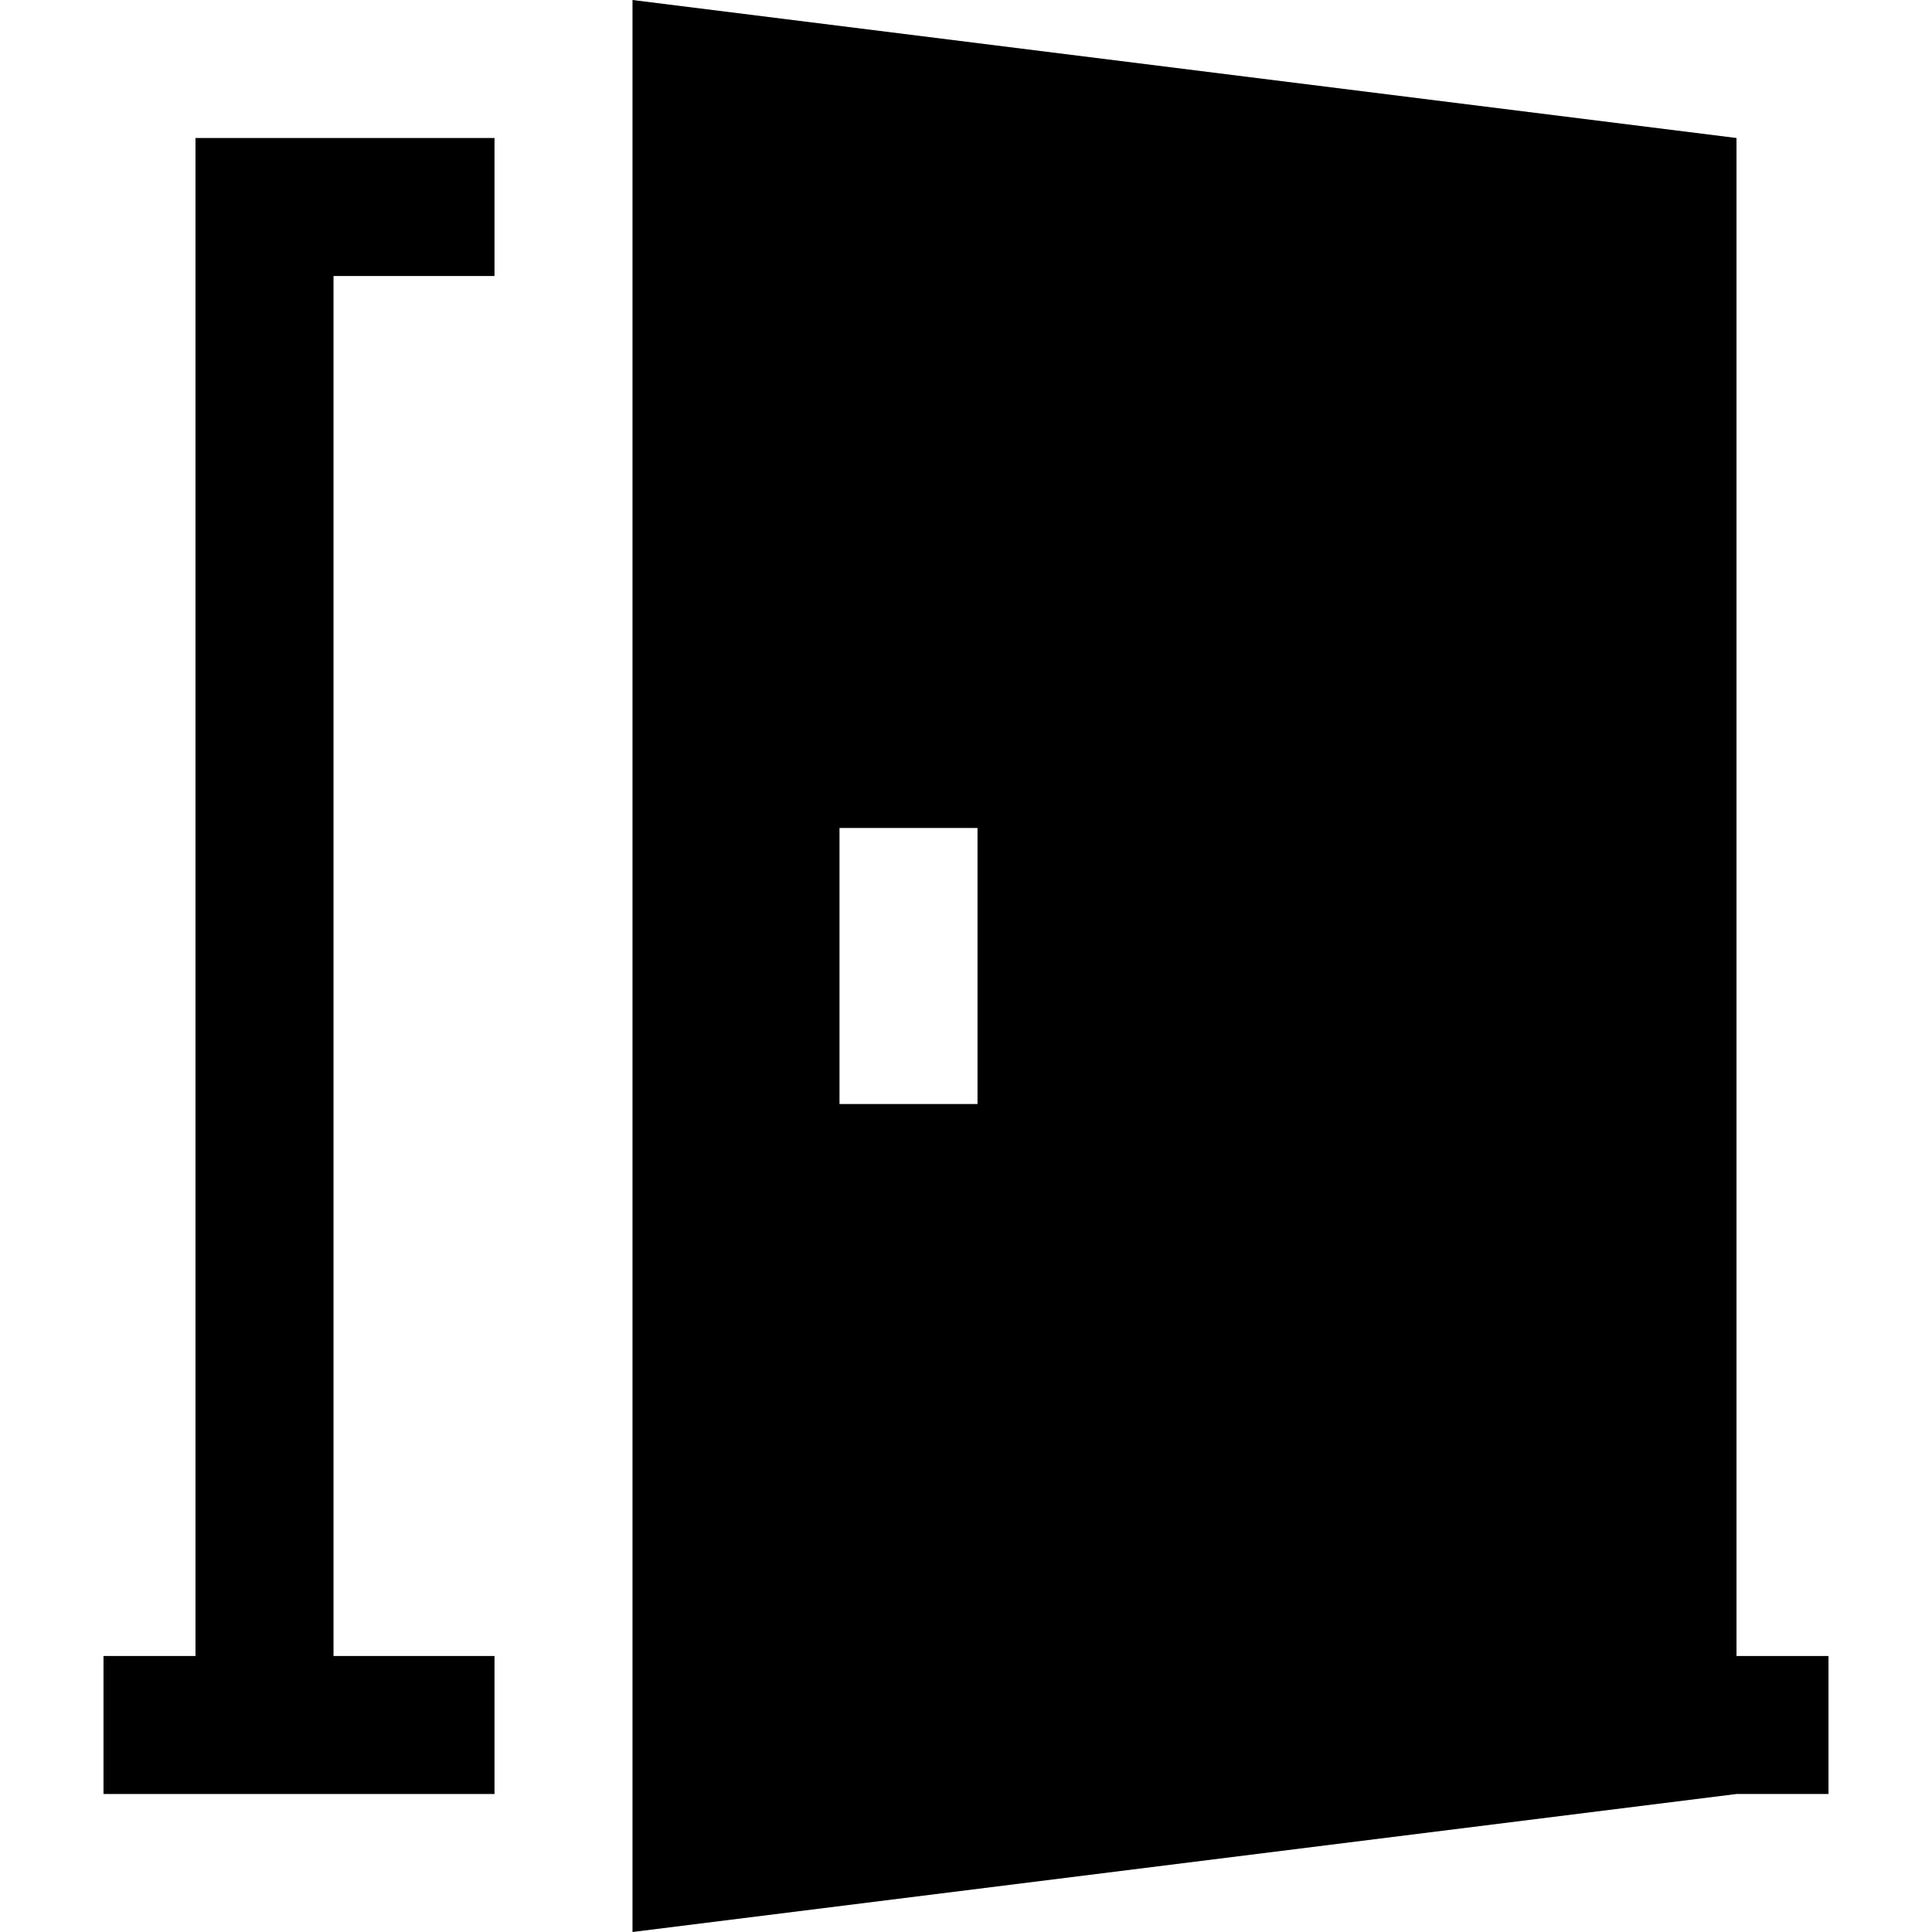 <!-- icon666.com - MILLIONS vector ICONS FREE --><svg version="1.1" id="Layer_1" xmlns="http://www.w3.org/2000/svg" xmlns:xlink="http://www.w3.org/1999/xlink" x="0px" y="0px" viewBox="0 0 512 512" style="enable-background:new 0 0 512 512;" xml:space="preserve"><g><g><path d="M460.19,438.857V36.571L167.619,0v512l292.571-36.571h24.381v-36.571H460.19z M259.048,292.571h-36.571v-73.143h36.571 V292.571z"></path></g></g><g><g><polygon points="131.048,73.143 131.048,36.571 51.809,36.571 51.809,438.857 27.429,438.857 27.429,475.429 131.048,475.429 131.048,438.857 88.381,438.857 88.381,73.143 "></polygon></g></g></svg>